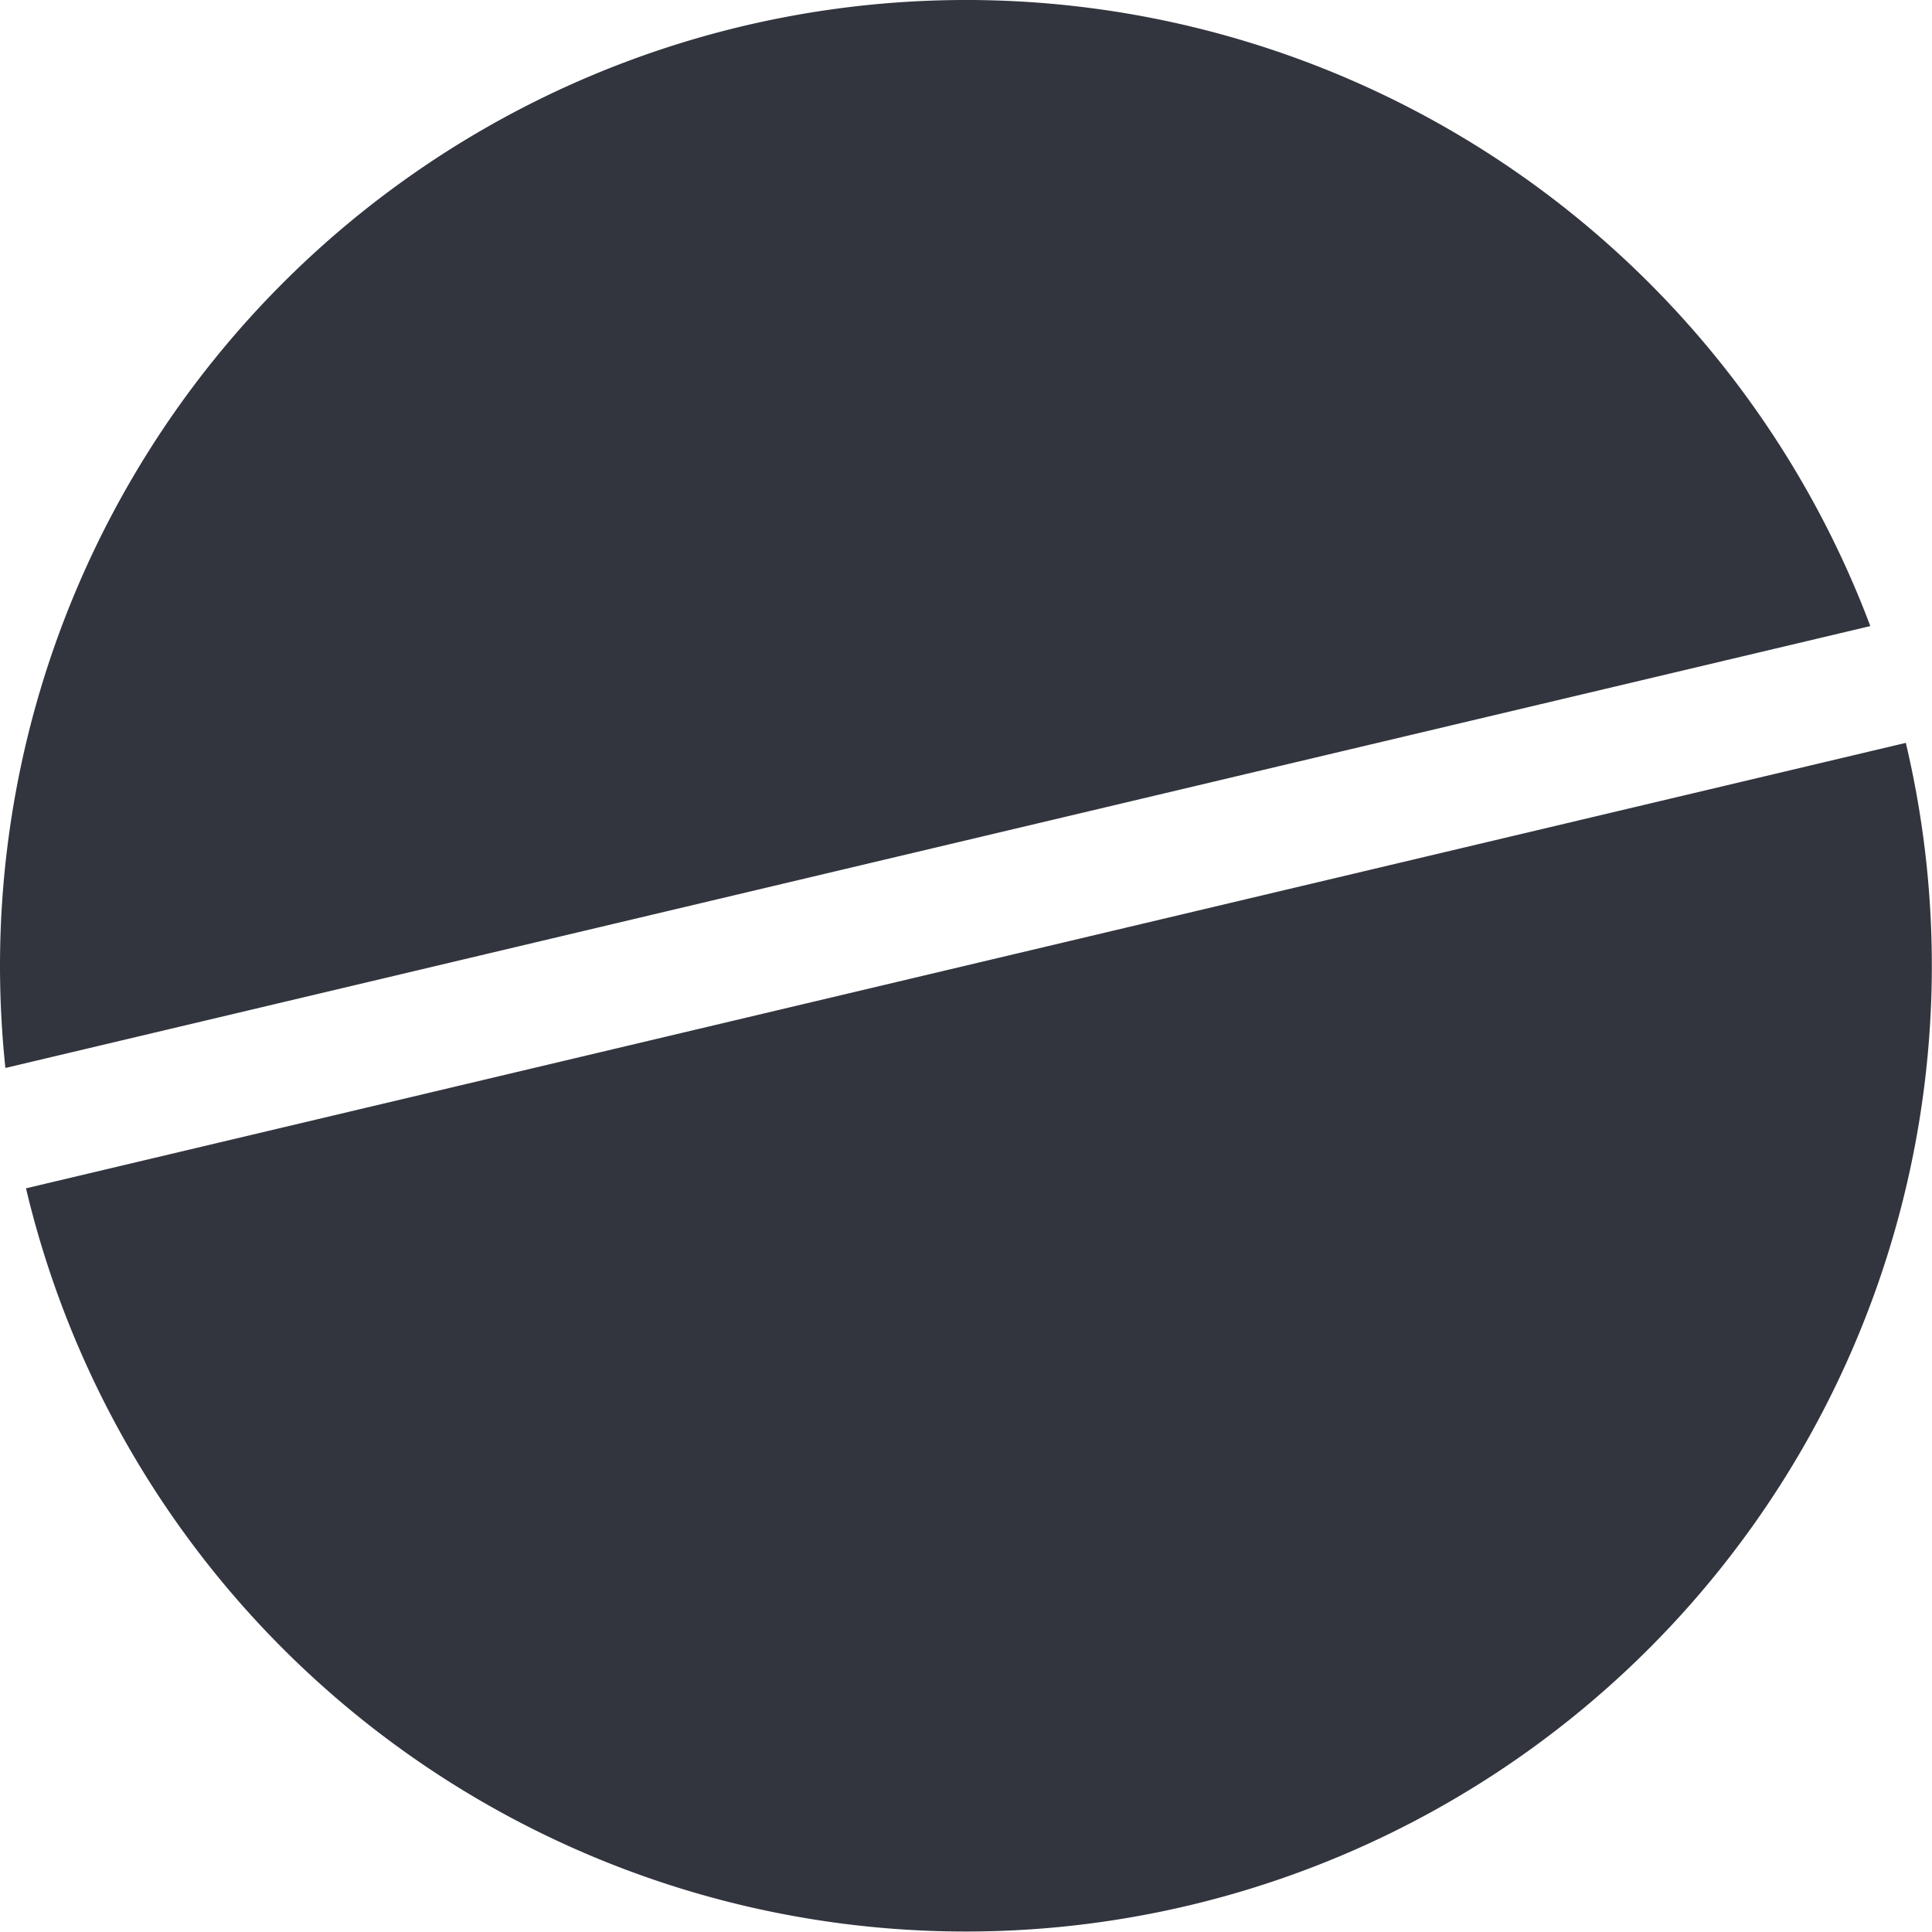 <svg xmlns="http://www.w3.org/2000/svg" width="157.537" height="157.537" viewBox="0 0 157.537 157.537"><path id="Trac&#xE9;_77" data-name="Trac&#xE9; 77" d="M163.976,87.083a79.586,79.586,0,0,1-.44-8.314A78.773,78.773,0,0,1,316.043,51.051Zm1.68,9.813A78.763,78.763,0,1,0,318.938,60.574Z" transform="translate(-163.536)" fill="#32353e"></path></svg>